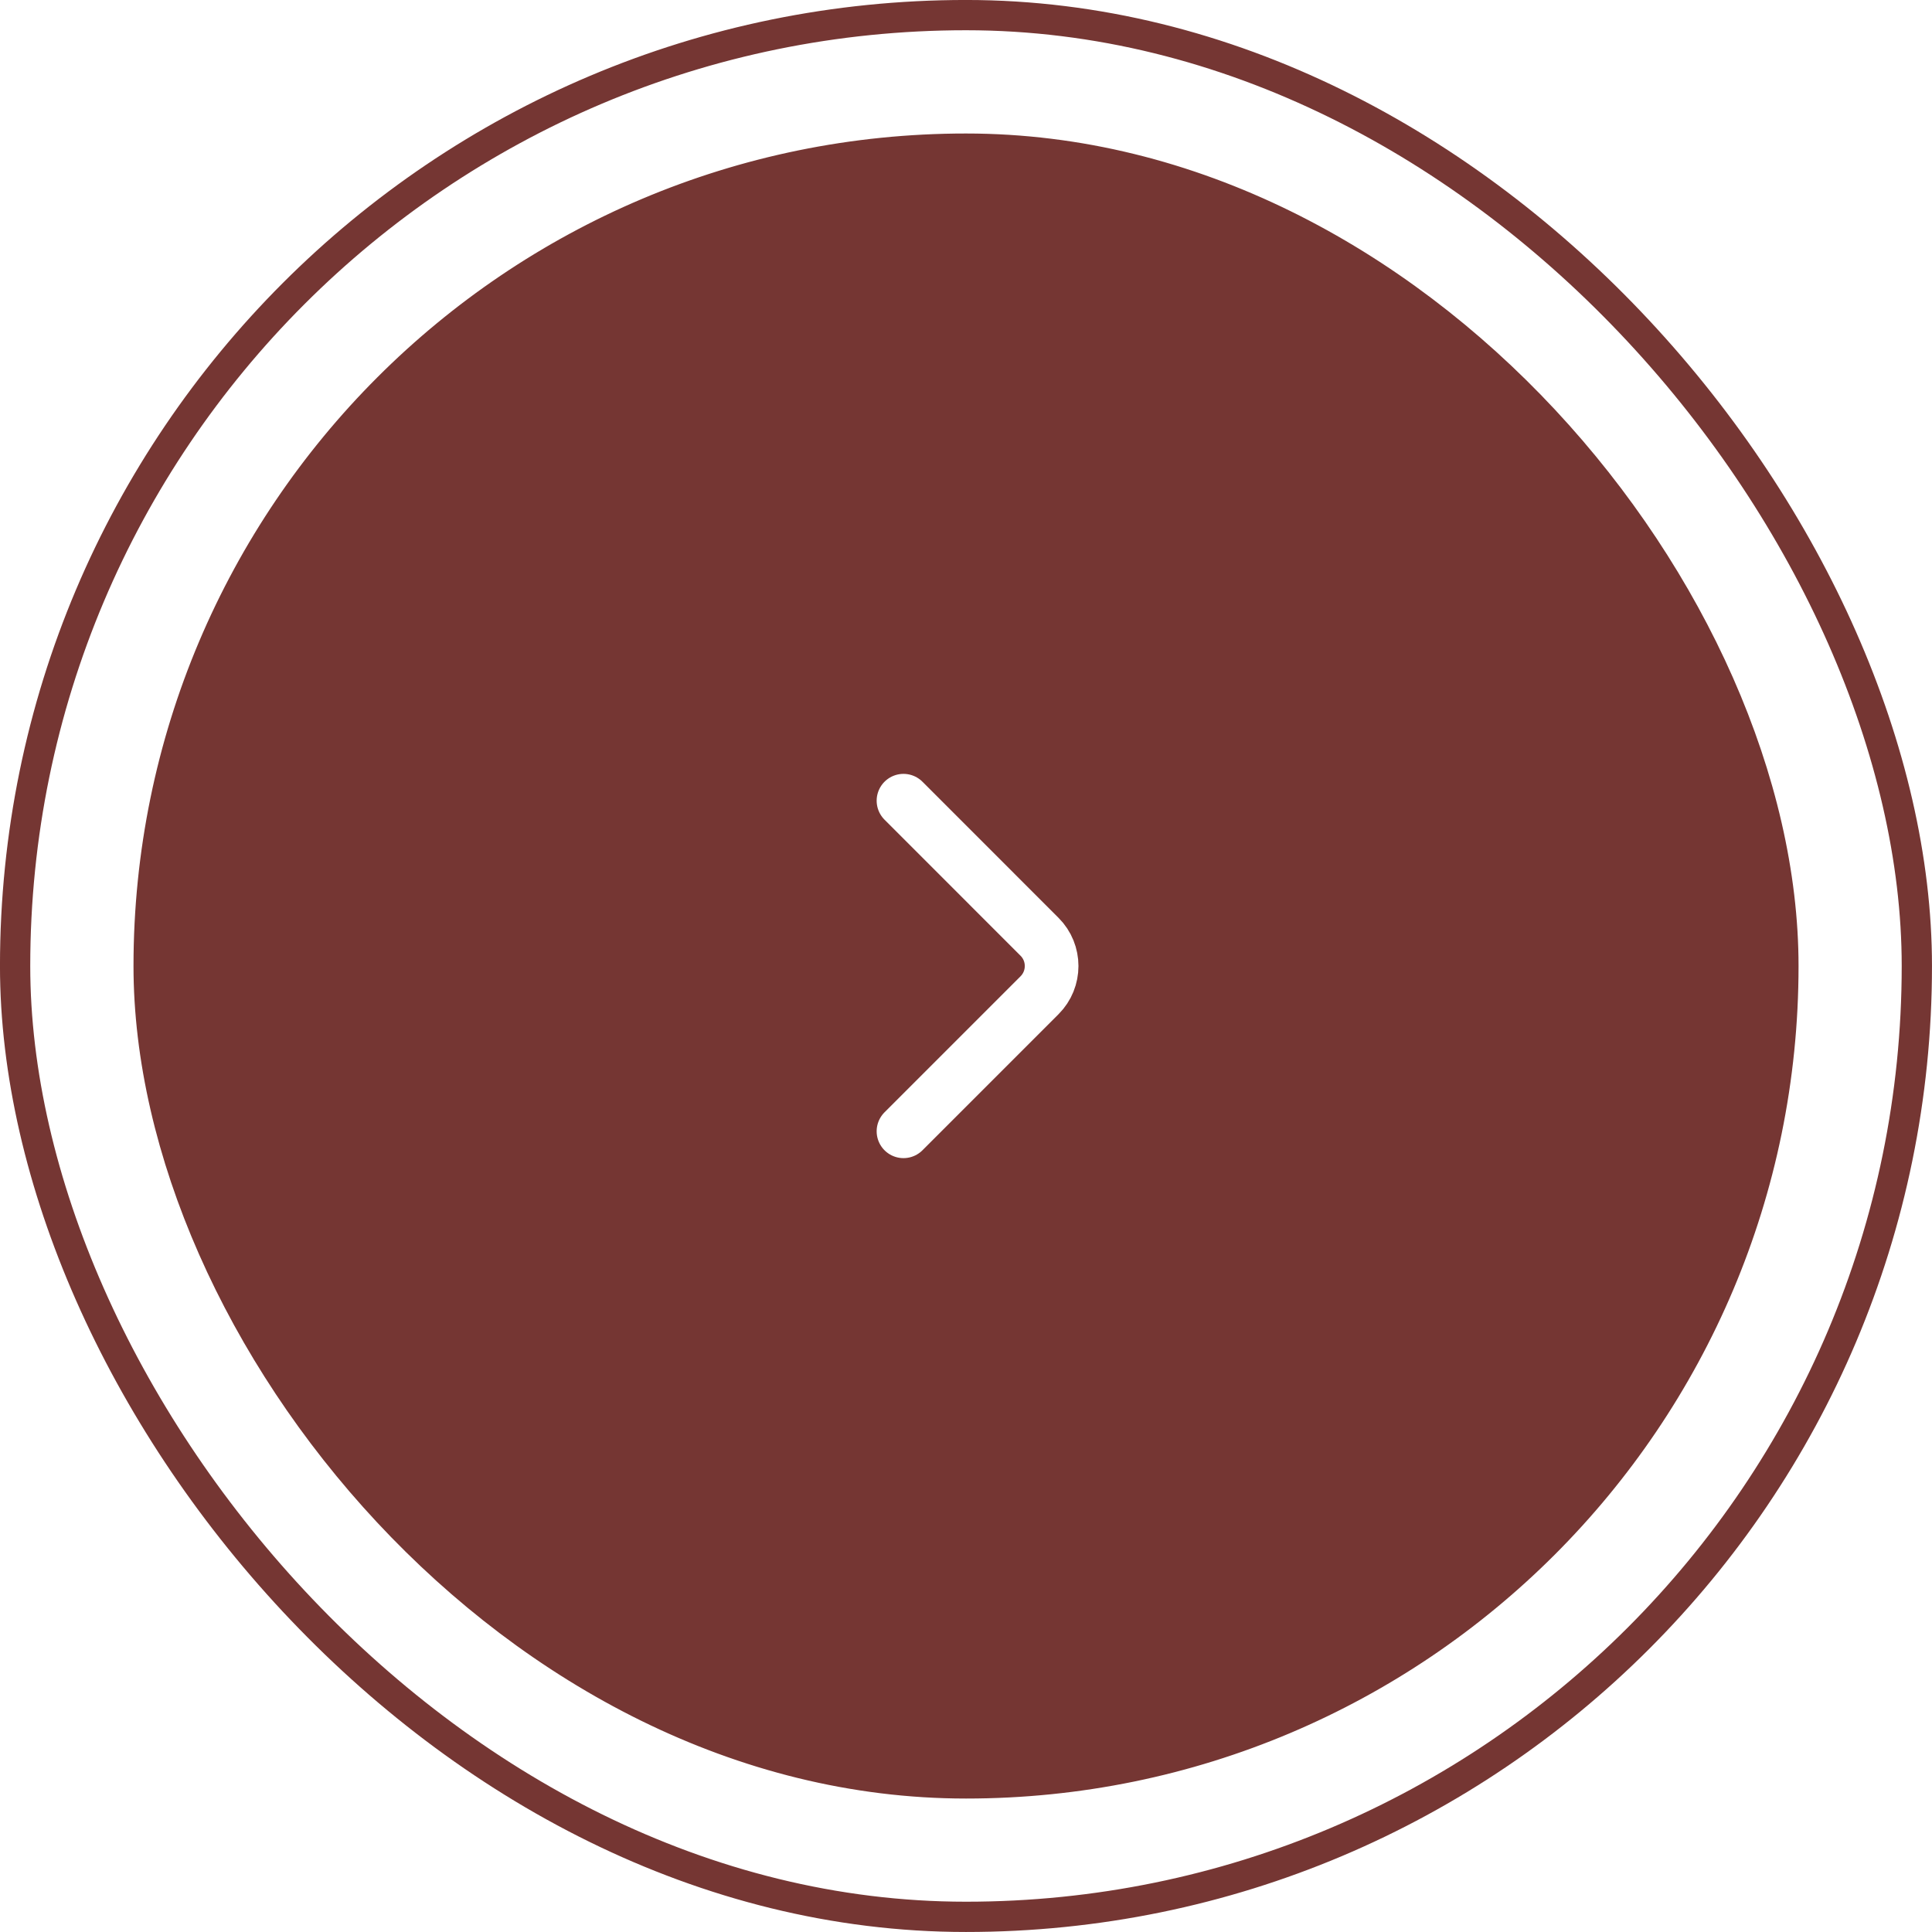 <?xml version="1.0" encoding="UTF-8"?> <svg xmlns="http://www.w3.org/2000/svg" width="45" height="45" viewBox="0 0 45 45" fill="none"><rect x="0" y="0" width="45" height="45" fill="#808080" stroke="none"/><g clip-path="url(#clip0_815_7103)"><rect width="45" height="45" fill="white"></rect><rect x="44.647" y="44.647" width="44.295" height="44.295" rx="22.147" transform="rotate(-180 44.647 44.647)" stroke="#753633" stroke-width="0.705"></rect><rect x="3.462" y="3.462" width="38.077" height="38.077" rx="19.038" fill="#753633"></rect><rect x="3.462" y="3.462" width="38.077" height="38.077" rx="19.038" stroke="#753633" stroke-width="0.705"></rect><path d="M21.044 18.65L24.213 21.82C24.588 22.194 24.588 22.806 24.213 23.181L21.044 26.35" stroke="white" stroke-width="1.25" stroke-miterlimit="10" stroke-linecap="round" stroke-linejoin="round"></path></g><defs><clipPath id="clip0_815_7103"><rect width="45" height="45" fill="white"></rect></clipPath></defs></svg> 